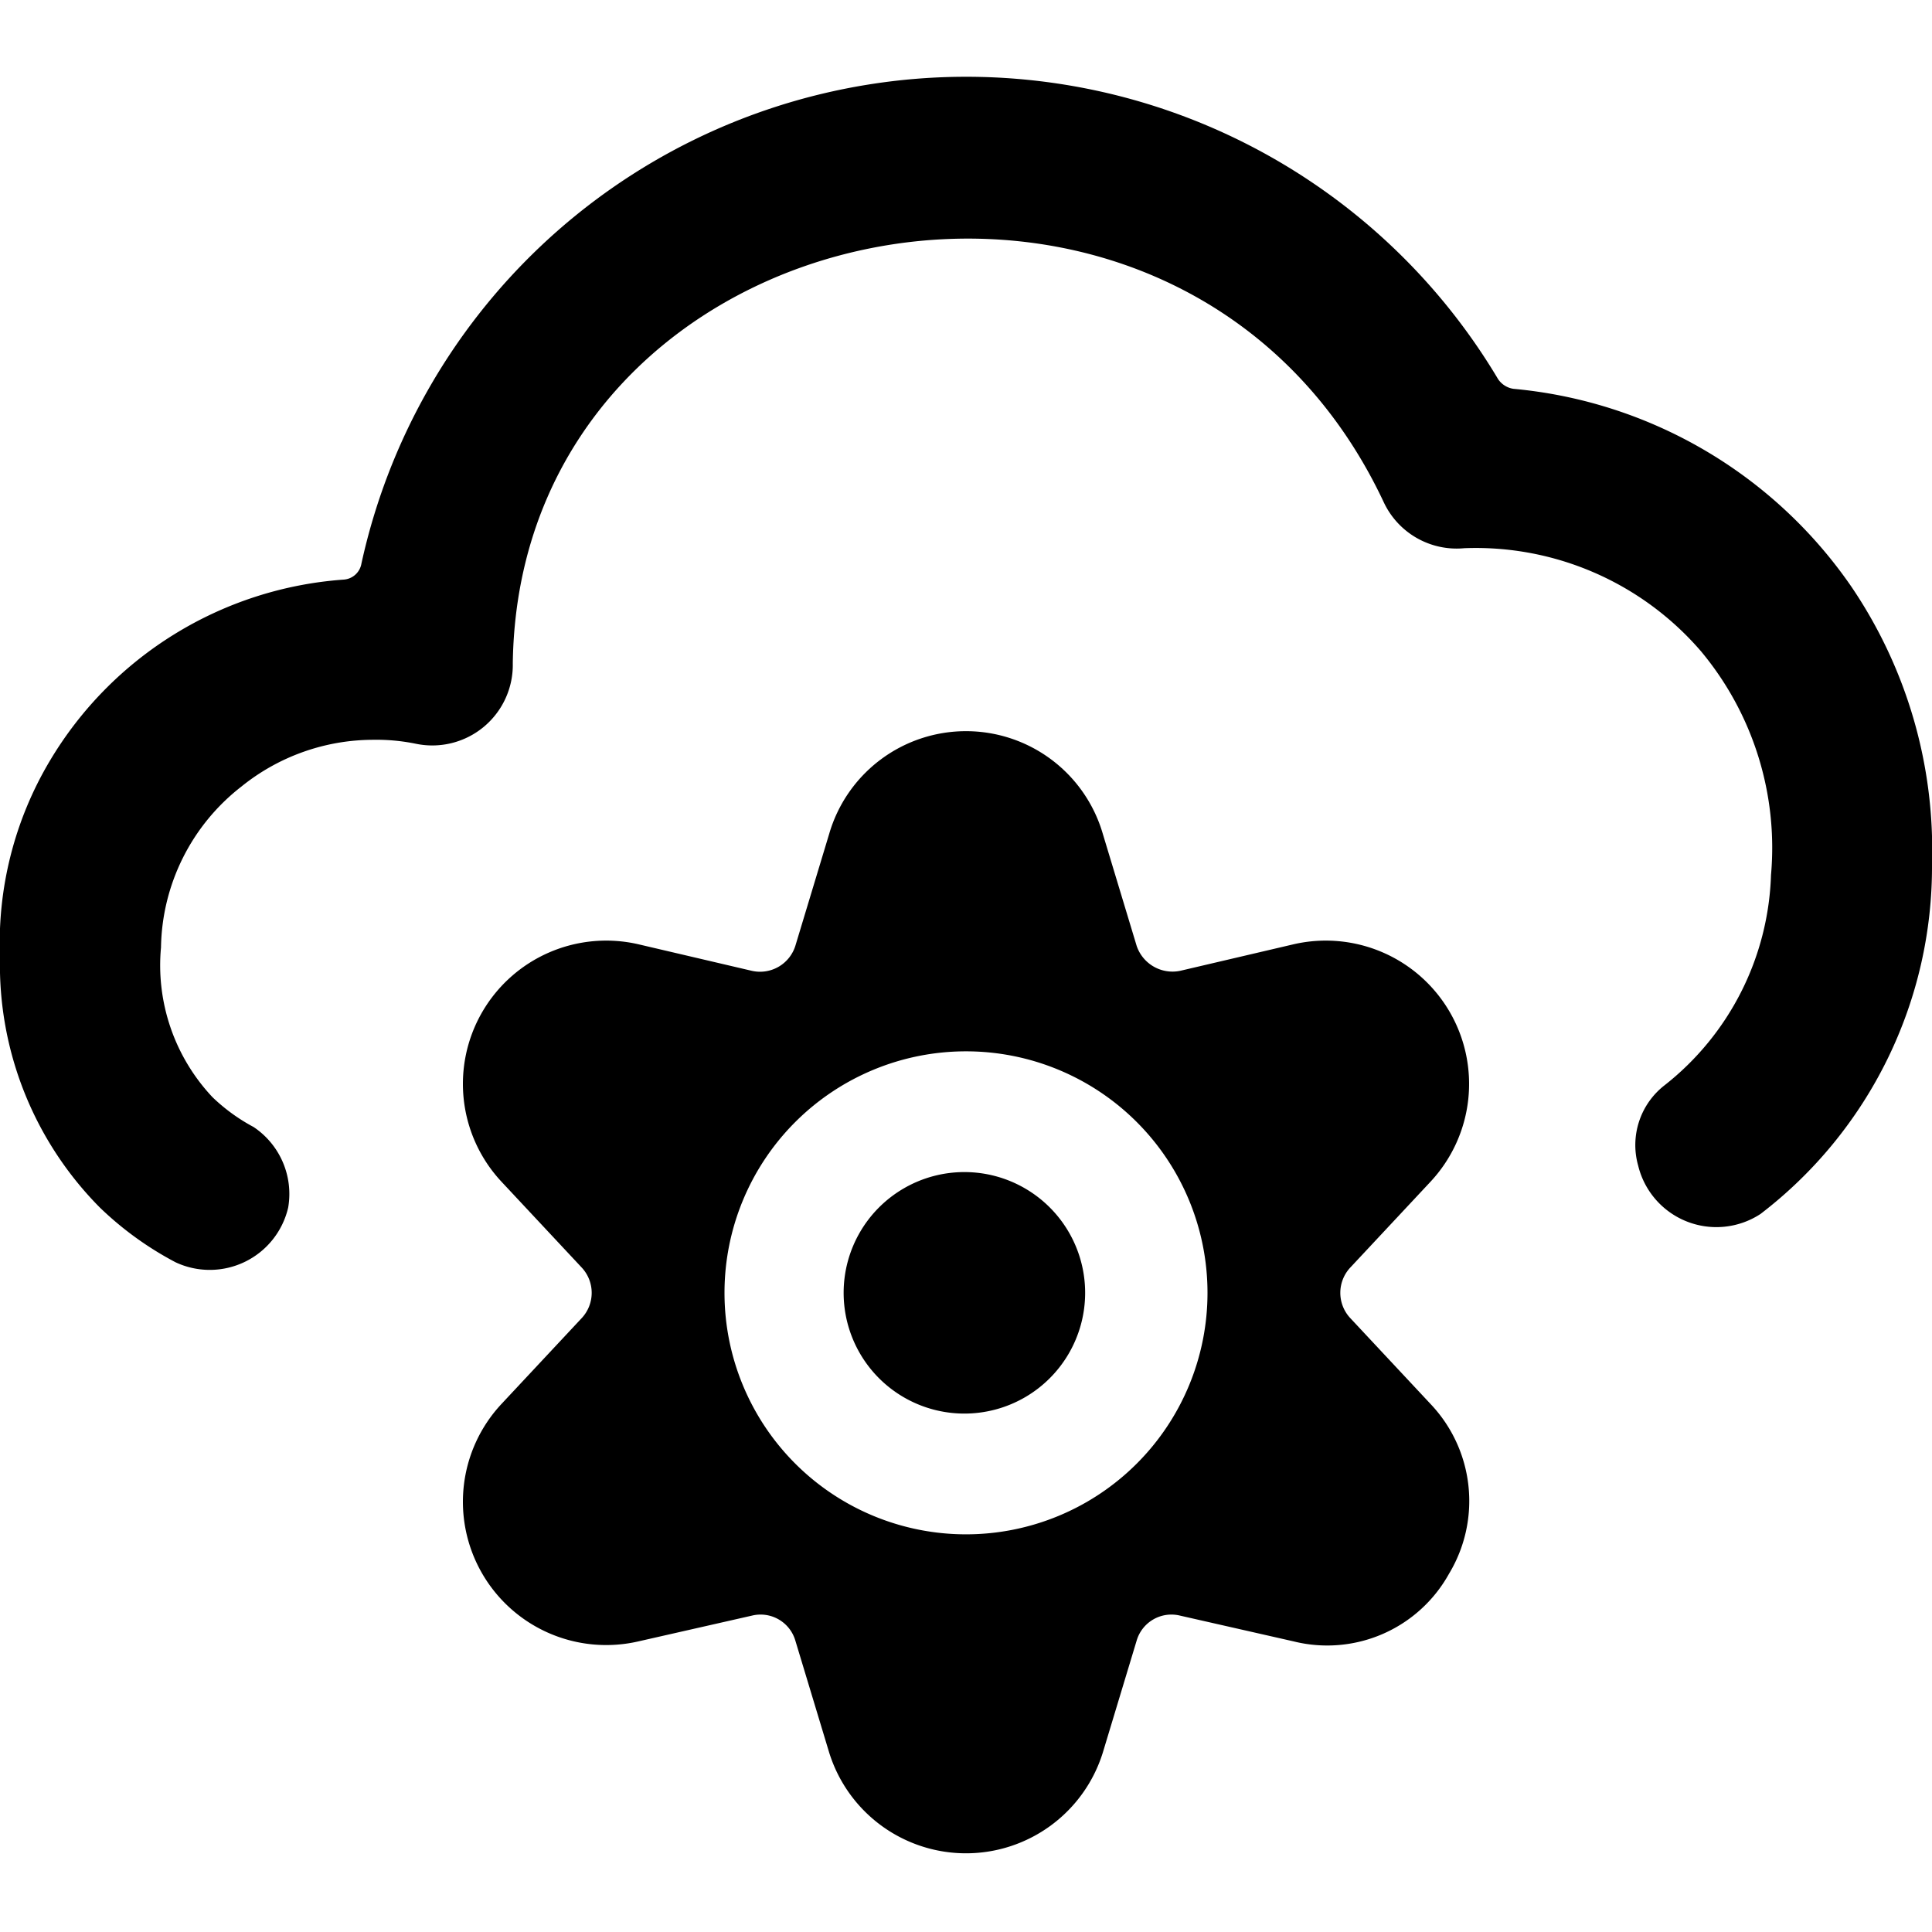 <svg xmlns="http://www.w3.org/2000/svg" viewBox="0 0 24 24"><g><path d="M2.18 15.68a1 1 0 0 0 1.4 -0.68 1 1 0 0 0 -0.43 -1 2.29 2.29 0 0 1 -0.51 -0.37A2.39 2.39 0 0 1 2 11.77a2.58 2.58 0 0 1 1 -2 2.61 2.61 0 0 1 1.64 -0.58 2.44 2.44 0 0 1 0.53 0.05 1 1 0 0 0 1.2 -1c0.08 -5.74 8.3 -7.37 10.82 -2a1 1 0 0 0 1 0.57 3.69 3.69 0 0 1 2.94 1.28 3.81 3.81 0 0 1 0.87 2.78 3.46 3.46 0 0 1 -1.32 2.61 0.94 0.94 0 0 0 -0.33 1 1 1 0 0 0 1.52 0.6A5.43 5.43 0 0 0 24 10.73a5.82 5.82 0 0 0 -1 -3.44 5.73 5.73 0 0 0 -4.2 -2.46 0.28 0.28 0 0 1 -0.19 -0.12A7.69 7.69 0 0 0 4.49 7a0.24 0.24 0 0 1 -0.22 0.2A4.63 4.63 0 0 0 0.62 9.45 4.42 4.42 0 0 0 0 11.89 4.28 4.28 0 0 0 1.24 15a4.1 4.1 0 0 0 0.94 0.68Z" fill="#000000" stroke-width="1"></path><path d="M10.48 16.06a1.5 1.5 0 1 0 3 0 1.5 1.5 0 1 0 -3 0" fill="#000000" stroke-width="1"></path><path d="M18 19.55a1.75 1.75 0 0 0 -0.23 -2.11l-1 -1.07a0.46 0.46 0 0 1 0 -0.62l1 -1.07a1.78 1.78 0 0 0 -1.7 -2.95l-1.41 0.33a0.47 0.47 0 0 1 -0.54 -0.31l-0.42 -1.39a1.77 1.77 0 0 0 -3.4 0l-0.42 1.39a0.46 0.46 0 0 1 -0.54 0.31l-1.41 -0.33a1.78 1.78 0 0 0 -1.7 2.95l1 1.07a0.46 0.46 0 0 1 0 0.62l-1 1.07a1.78 1.78 0 0 0 1.7 2.95l1.41 -0.32a0.45 0.45 0 0 1 0.54 0.31l0.42 1.39a1.78 1.78 0 0 0 3.4 0l0.42 -1.39a0.45 0.45 0 0 1 0.54 -0.31l1.41 0.32a1.73 1.73 0 0 0 1.93 -0.84Zm-6 -0.49a3 3 0 1 1 3 -3 3 3 0 0 1 -3 3Z" fill="#000000" stroke-width="1"></path></g></svg>
